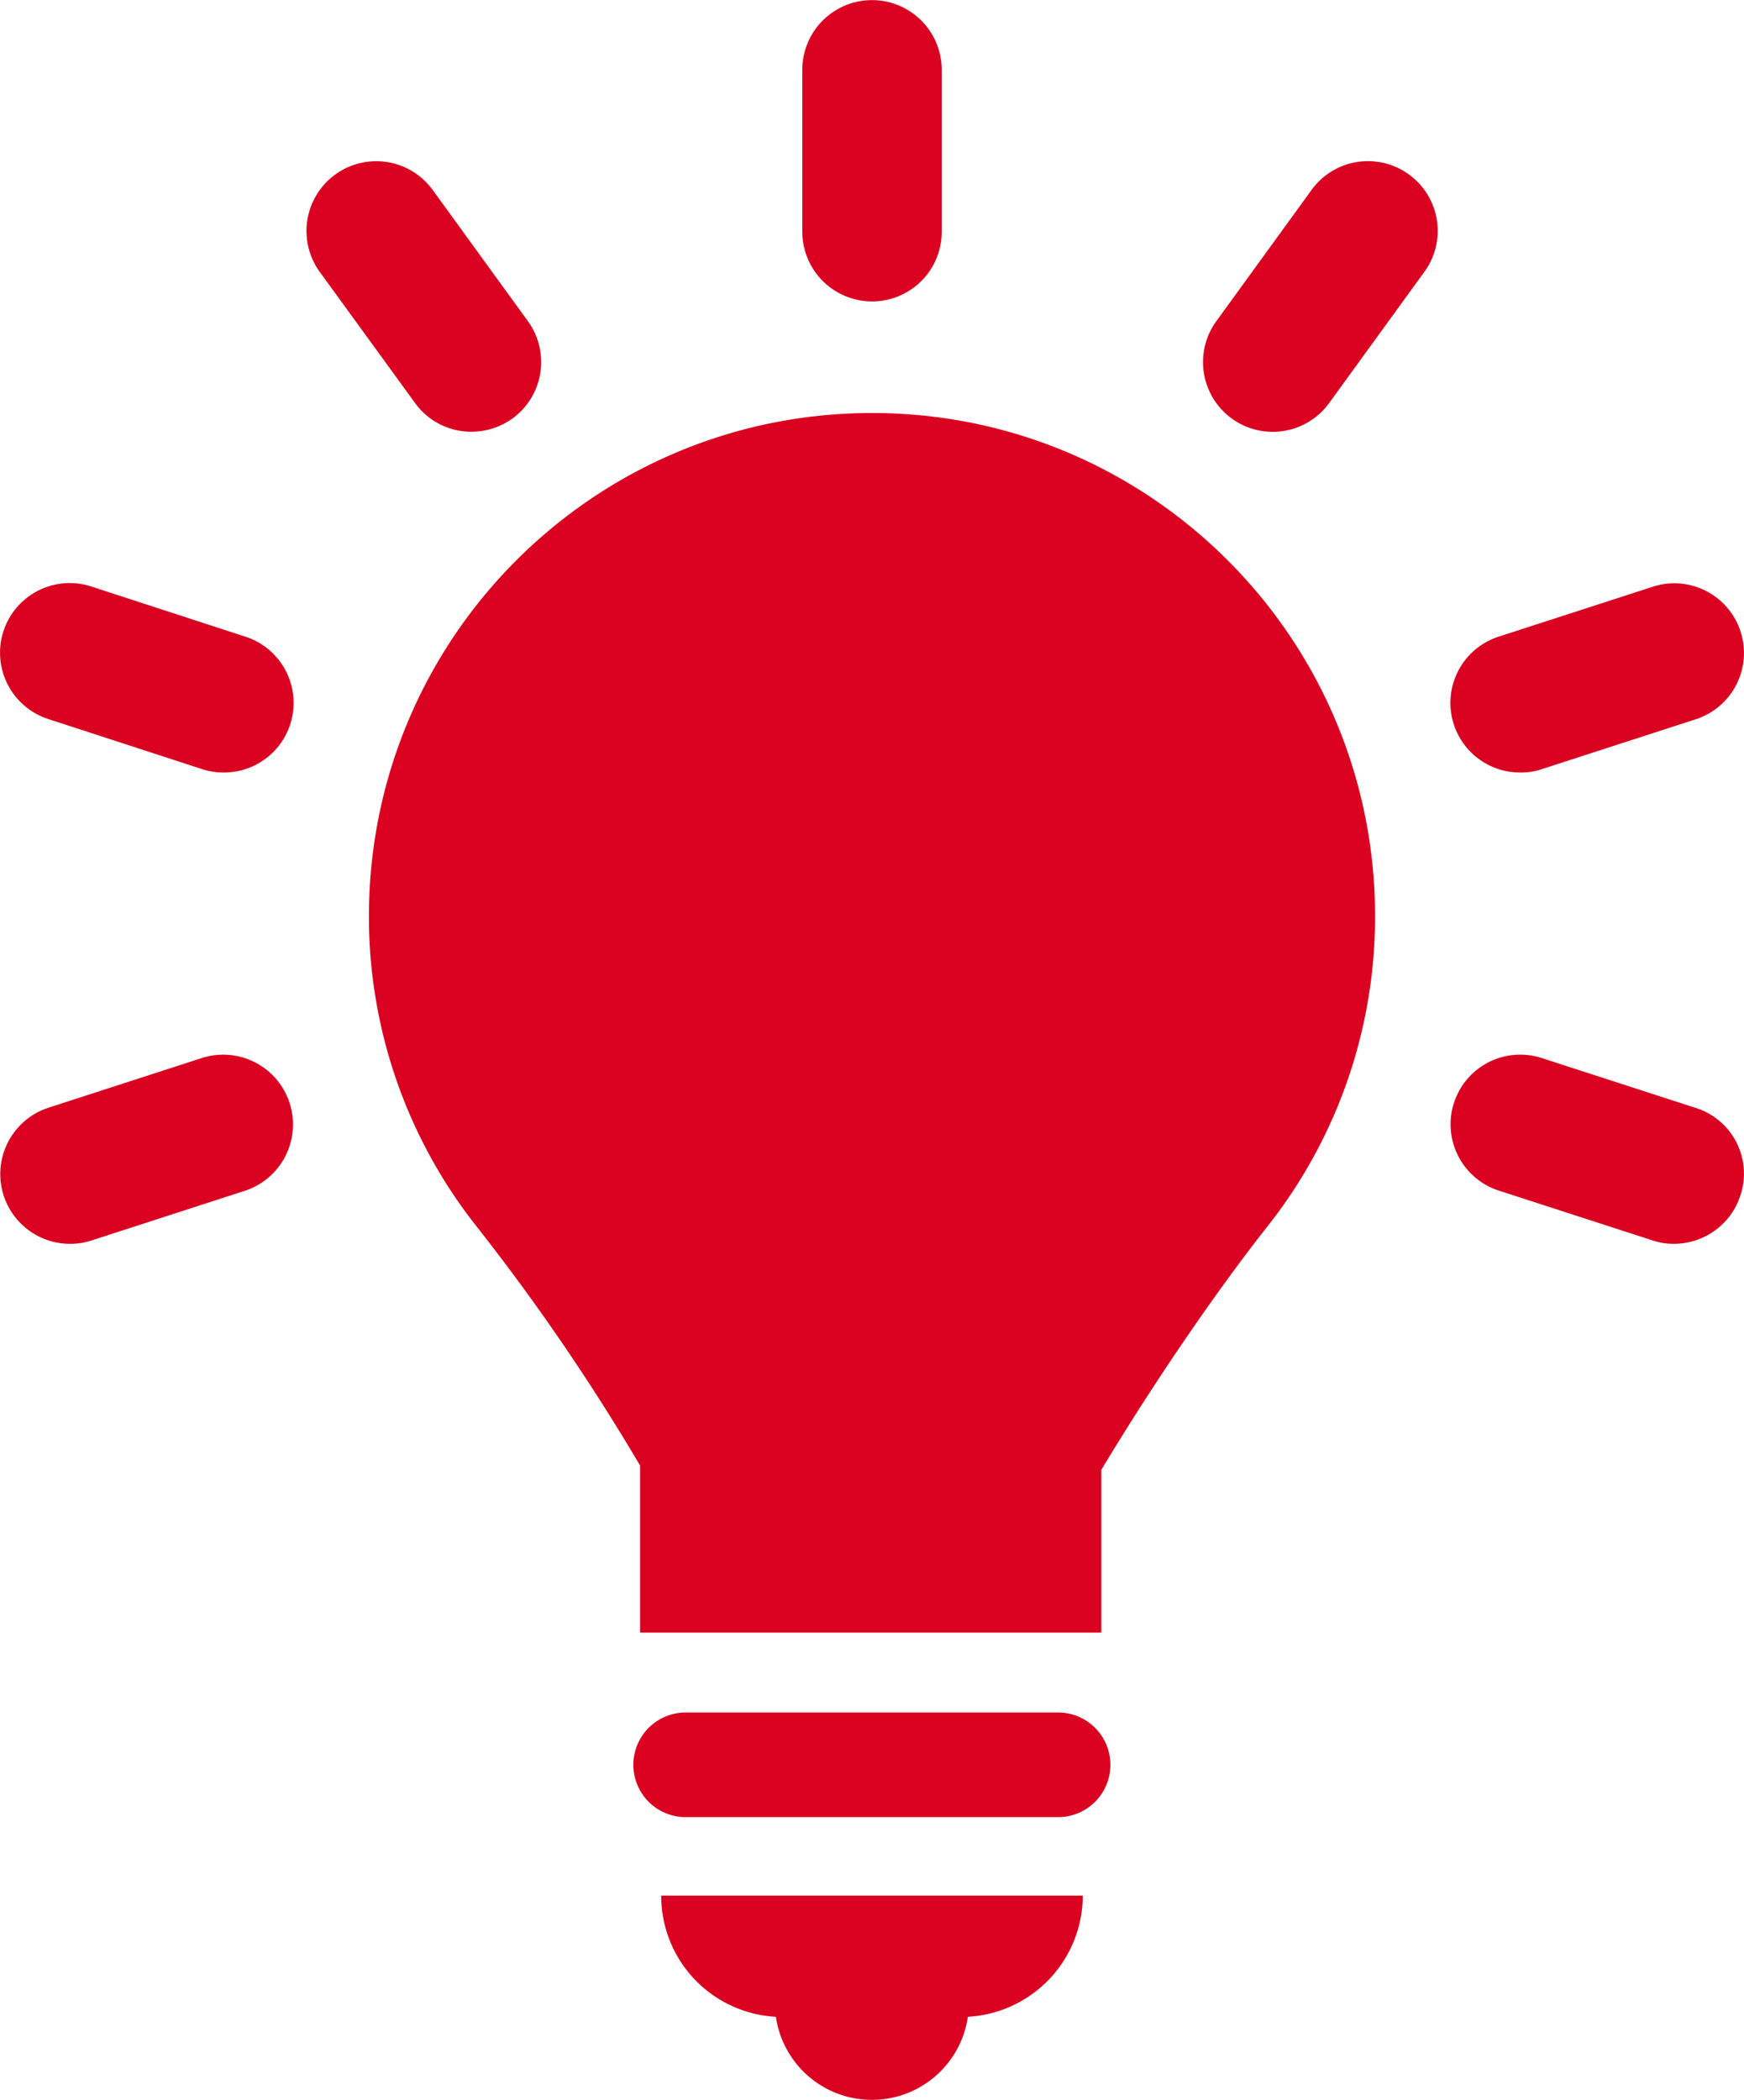 <svg id="Livello_1" data-name="Livello 1" xmlns="http://www.w3.org/2000/svg" viewBox="0 0 726.8 875"><defs><style>.cls-1{fill:#da0220;}</style></defs><path class="cls-1" d="M577.4,776.1H422.2a21.8,21.8,0,0,0,0,43.6H577.4a21.8,21.8,0,1,0,0-43.6ZM459.8,902.9a40.42,40.42,0,0,0,80,0,50.73,50.73,0,0,0,47.9-50.5H412a50.51,50.51,0,0,0,47.8,50.5Zm40.1-714.8a29,29,0,0,0,29-29.1V91.6a29.05,29.05,0,1,0-58.1,0v67.6a29.09,29.09,0,0,0,29.1,28.9ZM309.4,230.4a28.78,28.78,0,0,0,23.5,12,29.47,29.47,0,0,0,17.1-5.5,29.08,29.08,0,0,0,6.5-40.5l-39.7-54.7a29.07,29.07,0,0,0-47.1,34.1l39.7,54.6ZM156.5,362.1,220.7,383a28.17,28.17,0,0,0,9,1.4,29,29,0,0,0,9-56.6l-64.2-20.9a29,29,0,1,0-18,55.2ZM843.2,524.2,779,503.4a29,29,0,1,0-18,55.2l64.2,20.8a27.57,27.57,0,0,0,8.9,1.4,29.11,29.11,0,0,0,27.6-20A28.7,28.7,0,0,0,843.2,524.2ZM220.8,503.3l-64.2,20.8a29.07,29.07,0,0,0,9,56.7,28.17,28.17,0,0,0,9-1.4l64.2-20.8a29.08,29.08,0,0,0-18-55.3ZM770.1,384.4A27.15,27.15,0,0,0,779,383l64.2-20.8a29,29,0,0,0-18-55.2L761,327.8a29,29,0,0,0,9.1,56.6ZM723.6,135.2a29,29,0,0,0-40.6,6.5l-39.7,54.7a29,29,0,0,0,47.1,34l39.7-54.7A29,29,0,0,0,723.6,135.2ZM595.4,742.8V675c20-33.3,45.9-71.8,69.2-101.4a208,208,0,0,0,44.9-129.3c0-115.9-93.9-209.7-209.6-209.7-115.9,0-209.7,93.9-209.7,209.7a208,208,0,0,0,44.9,129.3,902.67,902.67,0,0,1,68.1,99.6v69.6Z" transform="translate(-136.45 -62.5)"/></svg>